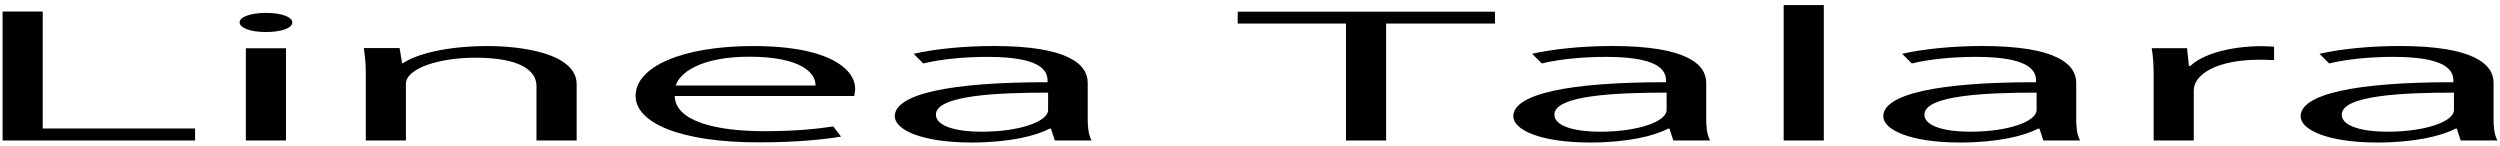 <?xml version="1.0" encoding="UTF-8"?>
<svg xmlns="http://www.w3.org/2000/svg" width="481" height="28" viewBox="0 0 481 28" fill="none">
  <path d="M37.53 27.031H0.5V2.221H8.22V24.721H37.53V27.031Z" fill="black"></path>
  <path d="M51.122 6.16C48.142 6.16 46.102 5.35 46.102 4.3C46.102 3.25 48.242 2.48 51.222 2.48C54.202 2.48 56.242 3.29 56.242 4.3C56.242 5.44 54.102 6.16 51.122 6.16ZM55.022 27.03H47.302V9.28H55.022V27.03Z" fill="black"></path>
  <path d="M110.938 27.03H103.218V16.54C103.218 13.64 100.238 11.1 91.398 11.1C84.788 11.1 78.098 13.05 78.098 16.15V27.03H70.378V13.84C70.378 12.02 70.188 10.68 70.008 9.25H76.888L77.358 12.15H77.548C80.058 10.42 85.918 8.86 93.828 8.86C100.158 8.86 110.948 10.2 110.948 16.22V27.03H110.938Z" fill="black"></path>
  <path d="M161.829 26.28C158.949 26.77 153.639 27.39 145.919 27.39C131.129 27.39 122.289 23.74 122.289 18.43C122.289 12.86 131.219 8.86 144.899 8.86C160.529 8.86 164.529 13.87 164.529 16.97C164.529 17.59 164.439 18.04 164.339 18.47H129.819C129.909 23.39 137.909 25.24 147.029 25.24C153.359 25.24 157.169 24.78 160.329 24.33L161.819 26.28H161.829ZM156.899 16.45C156.989 14.04 154.109 10.91 144.149 10.91C134.849 10.91 130.749 14 130.009 16.45H156.899Z" fill="black"></path>
  <path d="M209.276 22.801C209.276 24.271 209.366 25.801 210.016 27.031H202.946L202.206 24.751H201.926C199.316 26.151 194.106 27.421 186.946 27.421C177.266 27.421 172.156 24.941 172.156 22.371C172.156 18.101 182.766 15.791 201.556 15.821C201.556 14.321 201.556 10.941 190.016 10.941C185.646 10.941 181.086 11.361 177.646 12.211L175.786 10.351C179.876 9.411 185.556 8.851 191.226 8.851C205.556 8.851 209.276 12.401 209.276 15.921V22.791V22.801ZM201.646 17.821C192.066 17.821 180.066 18.311 180.066 22.051C180.066 24.331 184.156 25.341 188.816 25.341C196.356 25.341 201.656 23.321 201.656 21.171V17.821H201.646Z" fill="black"></path>
  <path d="M287.623 4.53H266.693V27.03H258.973V4.53H238.133V2.25H287.633V4.53H287.623Z" fill="black"></path>
  <path d="M328.276 22.801C328.276 24.271 328.366 25.801 329.016 27.031H321.946L321.206 24.751H320.926C318.316 26.151 313.106 27.421 305.946 27.421C296.266 27.421 291.156 24.941 291.156 22.371C291.156 18.101 301.766 15.791 320.556 15.821C320.556 14.321 320.556 10.941 309.016 10.941C304.646 10.941 300.086 11.361 296.646 12.211L294.786 10.351C298.876 9.411 304.556 8.851 310.226 8.851C324.556 8.851 328.276 12.401 328.276 15.921V22.791V22.801ZM320.646 17.821C311.066 17.821 299.066 18.311 299.066 22.051C299.066 24.331 303.156 25.341 307.816 25.341C315.356 25.341 320.656 23.321 320.656 21.171V17.821H320.646Z" fill="black"></path>
  <path d="M350.9 27.03H343.18V0.98H350.9V27.03Z" fill="black"></path>
  <path d="M399.464 22.801C399.464 24.271 399.554 25.801 400.204 27.031H393.134L392.394 24.751H392.114C389.514 26.151 384.294 27.421 377.134 27.421C367.454 27.421 362.344 24.941 362.344 22.371C362.344 18.101 372.954 15.791 391.744 15.821C391.744 14.321 391.744 10.941 380.204 10.941C375.834 10.941 371.274 11.361 367.834 12.211L365.974 10.351C370.064 9.411 375.744 8.851 381.414 8.851C395.744 8.851 399.464 12.401 399.464 15.921V22.791V22.801ZM391.834 17.821C382.254 17.821 370.254 18.311 370.254 22.051C370.254 24.331 374.344 25.341 379.004 25.341C386.544 25.341 391.844 23.321 391.844 21.171V17.821H391.834Z" fill="black"></path>
  <path d="M437.522 11.561C436.682 11.531 435.852 11.491 434.732 11.491C426.362 11.491 422.082 14.391 422.082 17.381V27.021H414.362V14.581C414.362 12.691 414.272 10.961 413.992 9.271H420.782L421.152 12.691H421.432C423.662 10.481 428.972 8.881 435.202 8.881C436.042 8.881 436.692 8.951 437.532 8.981V11.551L437.522 11.561Z" fill="black"></path>
  <path d="M479.761 22.801C479.761 24.271 479.851 25.801 480.501 27.031H473.431L472.691 24.751H472.411C469.811 26.151 464.591 27.421 457.431 27.421C447.751 27.421 442.641 24.941 442.641 22.371C442.641 18.101 453.251 15.791 472.041 15.821C472.041 14.321 472.041 10.941 460.501 10.941C456.131 10.941 451.571 11.361 448.131 12.211L446.271 10.351C450.361 9.411 456.041 8.851 461.711 8.851C476.041 8.851 479.761 12.401 479.761 15.921V22.791V22.801ZM472.131 17.821C462.551 17.821 450.551 18.311 450.551 22.051C450.551 24.331 454.641 25.341 459.301 25.341C466.841 25.341 472.141 23.321 472.141 21.171V17.821H472.131Z" fill="black"></path>
</svg>

